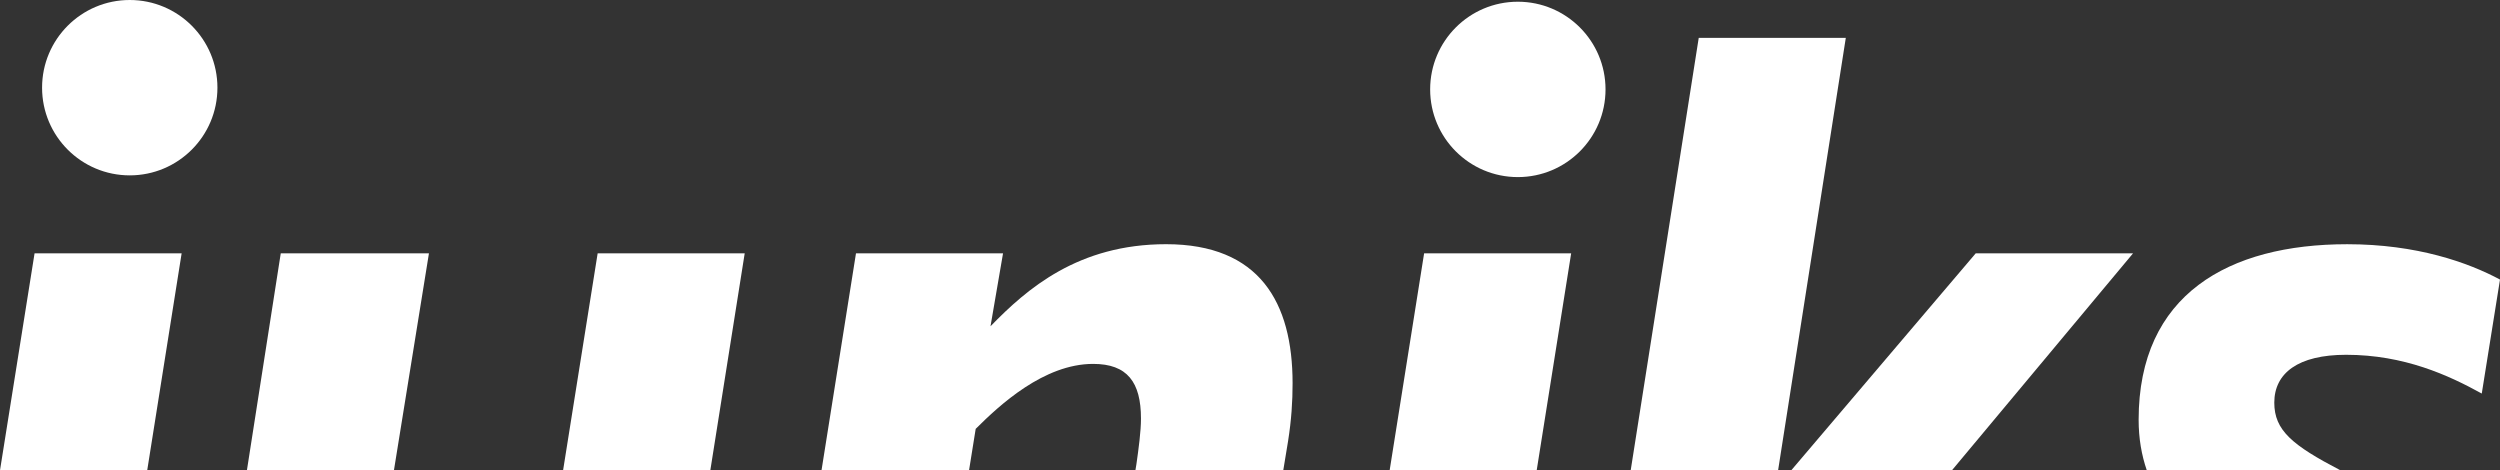 <?xml version="1.0" encoding="UTF-8"?>
<!DOCTYPE svg PUBLIC "-//W3C//DTD SVG 1.1//EN" "http://www.w3.org/Graphics/SVG/1.1/DTD/svg11.dtd">
<svg version="1.1" xmlns="http://www.w3.org/2000/svg" xmlns:xlink="http://www.w3.org/1999/xlink" x="0" y="0" width="1204.87" height="226.65" viewBox="0, 0, 1204.87, 226.65">
  <rect x="0" y="0" width="1204.87" height="226.65" fill="#333333" stroke="none"/>
  <g id="Background">
    <rect x="0" y="0" width="1204.87" height="226.65" fill="#000000" fill-opacity="0"/>
  </g>
  <g id="Ebene_1">
    <path d="M16.66,122.09 L-0,226.65 L70.95,226.65 L87.54,122.09 L16.66,122.09 z" fill="#FFFFFF"/>
    <path d="M135.31,122.09 L119,226.65 L189.86,226.65 L206.73,122.09 L135.31,122.09 z M288.04,122.09 L271.38,226.65 L342.34,226.65 L358.91,122.09 L288.04,122.09 z" fill="#FFFFFF"/>
    <path d="M620.76,212.74 C622.41,202.3 622.96,193.51 622.96,184.72 C622.96,145.71 607.03,117.69 561.98,117.69 C519.68,117.69 494.95,139.12 477.37,157.25 L483.41,122.09 L412.54,122.09 L395.93,226.65 L467.03,226.65 L470.23,206.7 C481.77,195.16 503.19,175.38 526.82,175.38 C543.3,175.38 549.89,184.17 549.89,201.75 C549.89,207.79 548.79,216.03 547.69,223.73 L547.21,226.65 L618.47,226.65 L620.76,212.74 z" fill="#FFFFFF"/>
    <path d="M686.35,122.09 L669.74,226.65 L740.61,226.65 L757.22,122.09 L686.35,122.09 z" fill="#FFFFFF"/>
    <path d="M952.2,122.09 L863.3,226.65 L940.74,226.65 L1028.02,122.09 L952.2,122.09 z M818.7,18.26 L785.91,226.66 L856.95,226.66 L889.58,18.26 L818.71,18.26 z" fill="#FFFFFF"/>
    <g>
      <path d="M1196.08,189.67 L1204.87,134.73 C1189.49,126.49 1164.76,117.7 1131.25,117.7 C1074.11,117.7 1030.71,141.87 1030.71,202.31 C1030.71,211.26 1032.12,219.33 1034.64,226.66 L1127.96,226.66 C1104.8,214.58 1096.09,207.43 1096.09,194.07 C1096.09,179.79 1107.63,170.99 1130.7,170.99 C1158.72,170.99 1180.15,180.88 1196.08,189.67" fill="#FFFFFF"/>
      <path d="M731.52,85.35 C754.86,85.35 773.78,66.43 773.78,43.09 C773.78,19.75 754.86,0.83 731.52,0.83 C708.18,0.83 689.26,19.75 689.26,43.09 C689.26,66.43 708.18,85.35 731.52,85.35" fill="#FFFFFF"/>
      <path d="M62.53,84.52 C85.87,84.52 104.79,65.6 104.79,42.26 C104.79,18.92 85.87,0 62.53,0 C39.19,0 20.28,18.92 20.28,42.26 C20.28,65.6 39.2,84.52 62.54,84.52" fill="#FFFFFF"/>
    </g>
  </g>
</svg>

